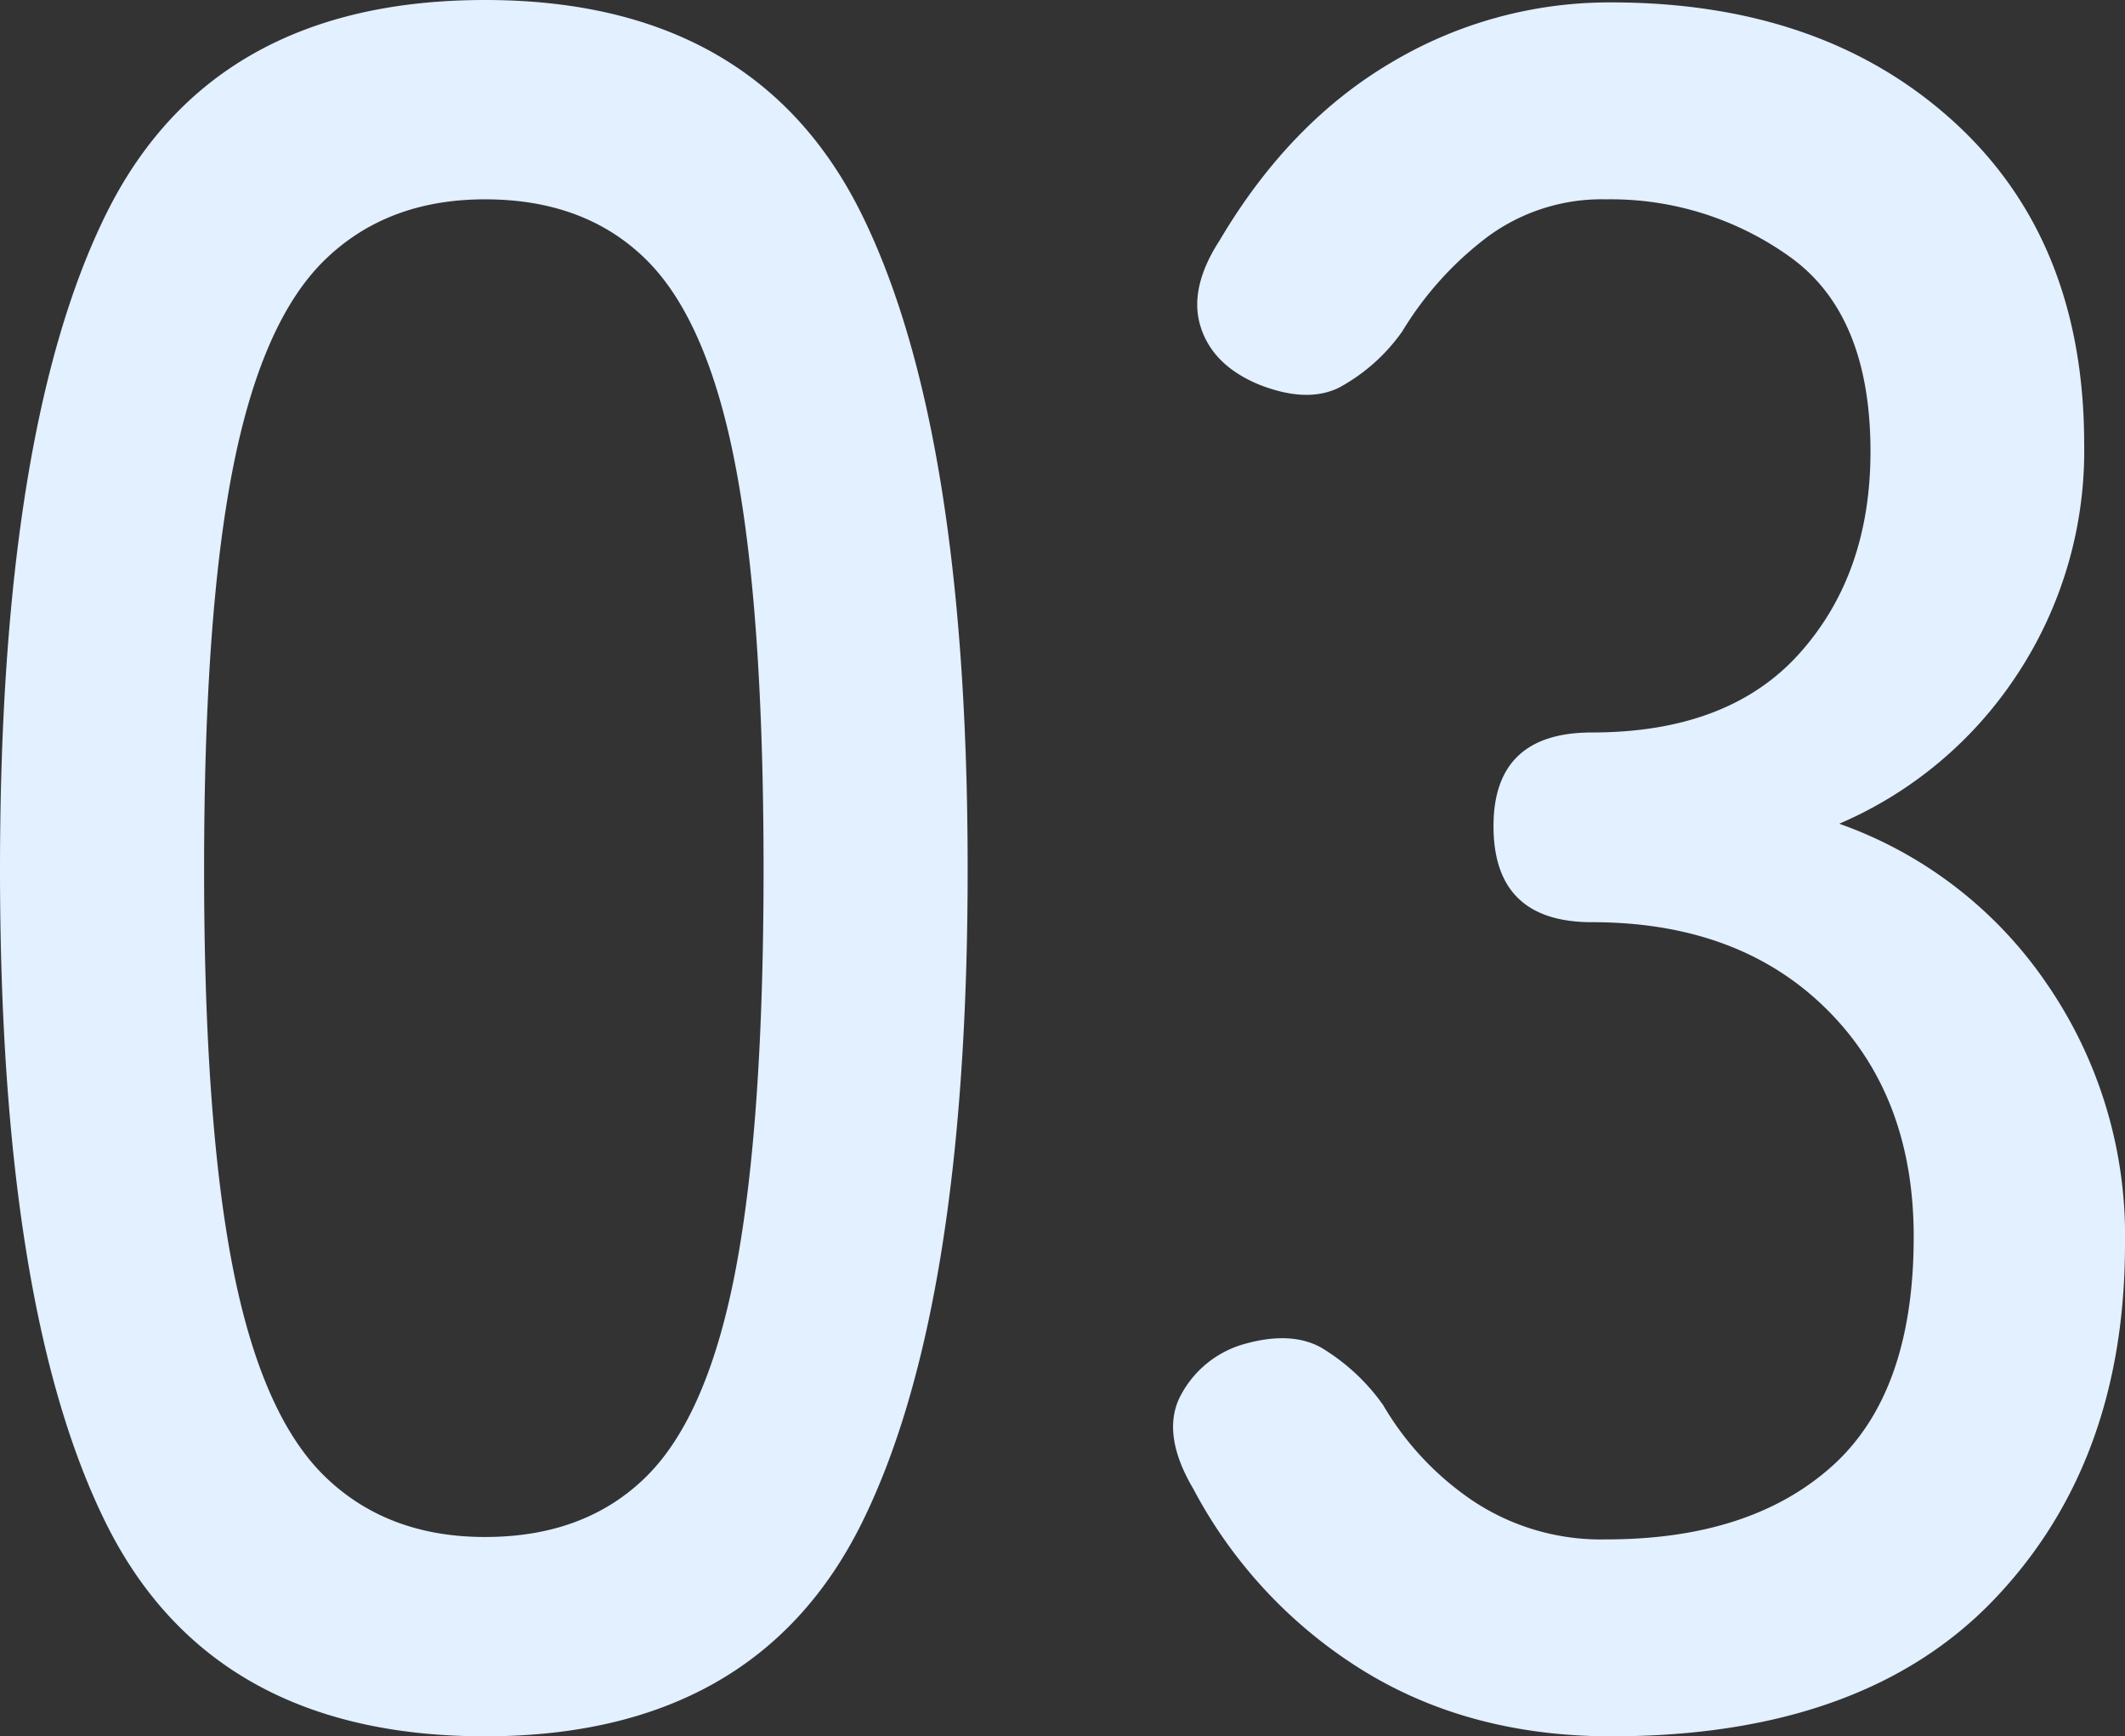 <svg xmlns="http://www.w3.org/2000/svg" width="221.25" height="180.75" viewBox="0 0 221.25 180.75">
  <rect x="0" y="0" width="221.25" height="180.75" fill="#333333" stroke="none"/>
  <path id="パス_7649" data-name="パス 7649" d="M63,2.75q-28.5,0-39.5-22.25t-11-68q0-45.75,11-68.125T63-178q28.25,0,39.25,22.375t11,68.125q0,45.75-11,68T63,2.75ZM63-18q10.5,0,16.875-6.375T89.125-46Q92-61.25,92-87.5q0-26.5-2.875-41.75t-9.25-21.625Q73.5-157.25,63-157.25q-10.25,0-16.75,6.375t-9.5,21.625q-3,15.25-3,41.75,0,26.25,3,41.5t9.5,21.625Q52.75-18,63-18ZM180.25,2.75q-14.75,0-25.875-6.875A49.334,49.334,0,0,1,136.75-23q-3.25-5.5-1.5-9.375A10.77,10.77,0,0,1,141.75-38q5-1.5,8.25.25a21.336,21.336,0,0,1,6.5,6,30.686,30.686,0,0,0,9.375,10,24.054,24.054,0,0,0,13.875,4q15,0,23.5-7.625t8.5-23.875q0-14.75-9.125-23.75T178.25-82Q168-82,168-92q0-9.75,10.25-9.75,14.25,0,21.625-8.25t7.375-21q0-14.25-8.375-20.25a32.014,32.014,0,0,0-19.125-6,20.028,20.028,0,0,0-12.5,4,35.032,35.032,0,0,0-8.75,9.75,19.247,19.247,0,0,1-6.625,5.875Q148.5-136,143.5-138q-4.75-2-6-6t2-9q7.25-12.25,17.875-18.5a44.349,44.349,0,0,1,22.875-6.25q22,0,35.625,12.375T229.5-131.75a42.268,42.268,0,0,1-7,24A41.875,41.875,0,0,1,204-92.25a43.791,43.791,0,0,1,21.5,16.5,46.225,46.225,0,0,1,8.25,27.25q0,22.75-13.625,37T180.25,2.75Z" transform="translate(-12.5 178)" fill="#e2f0ff"/>
</svg>
